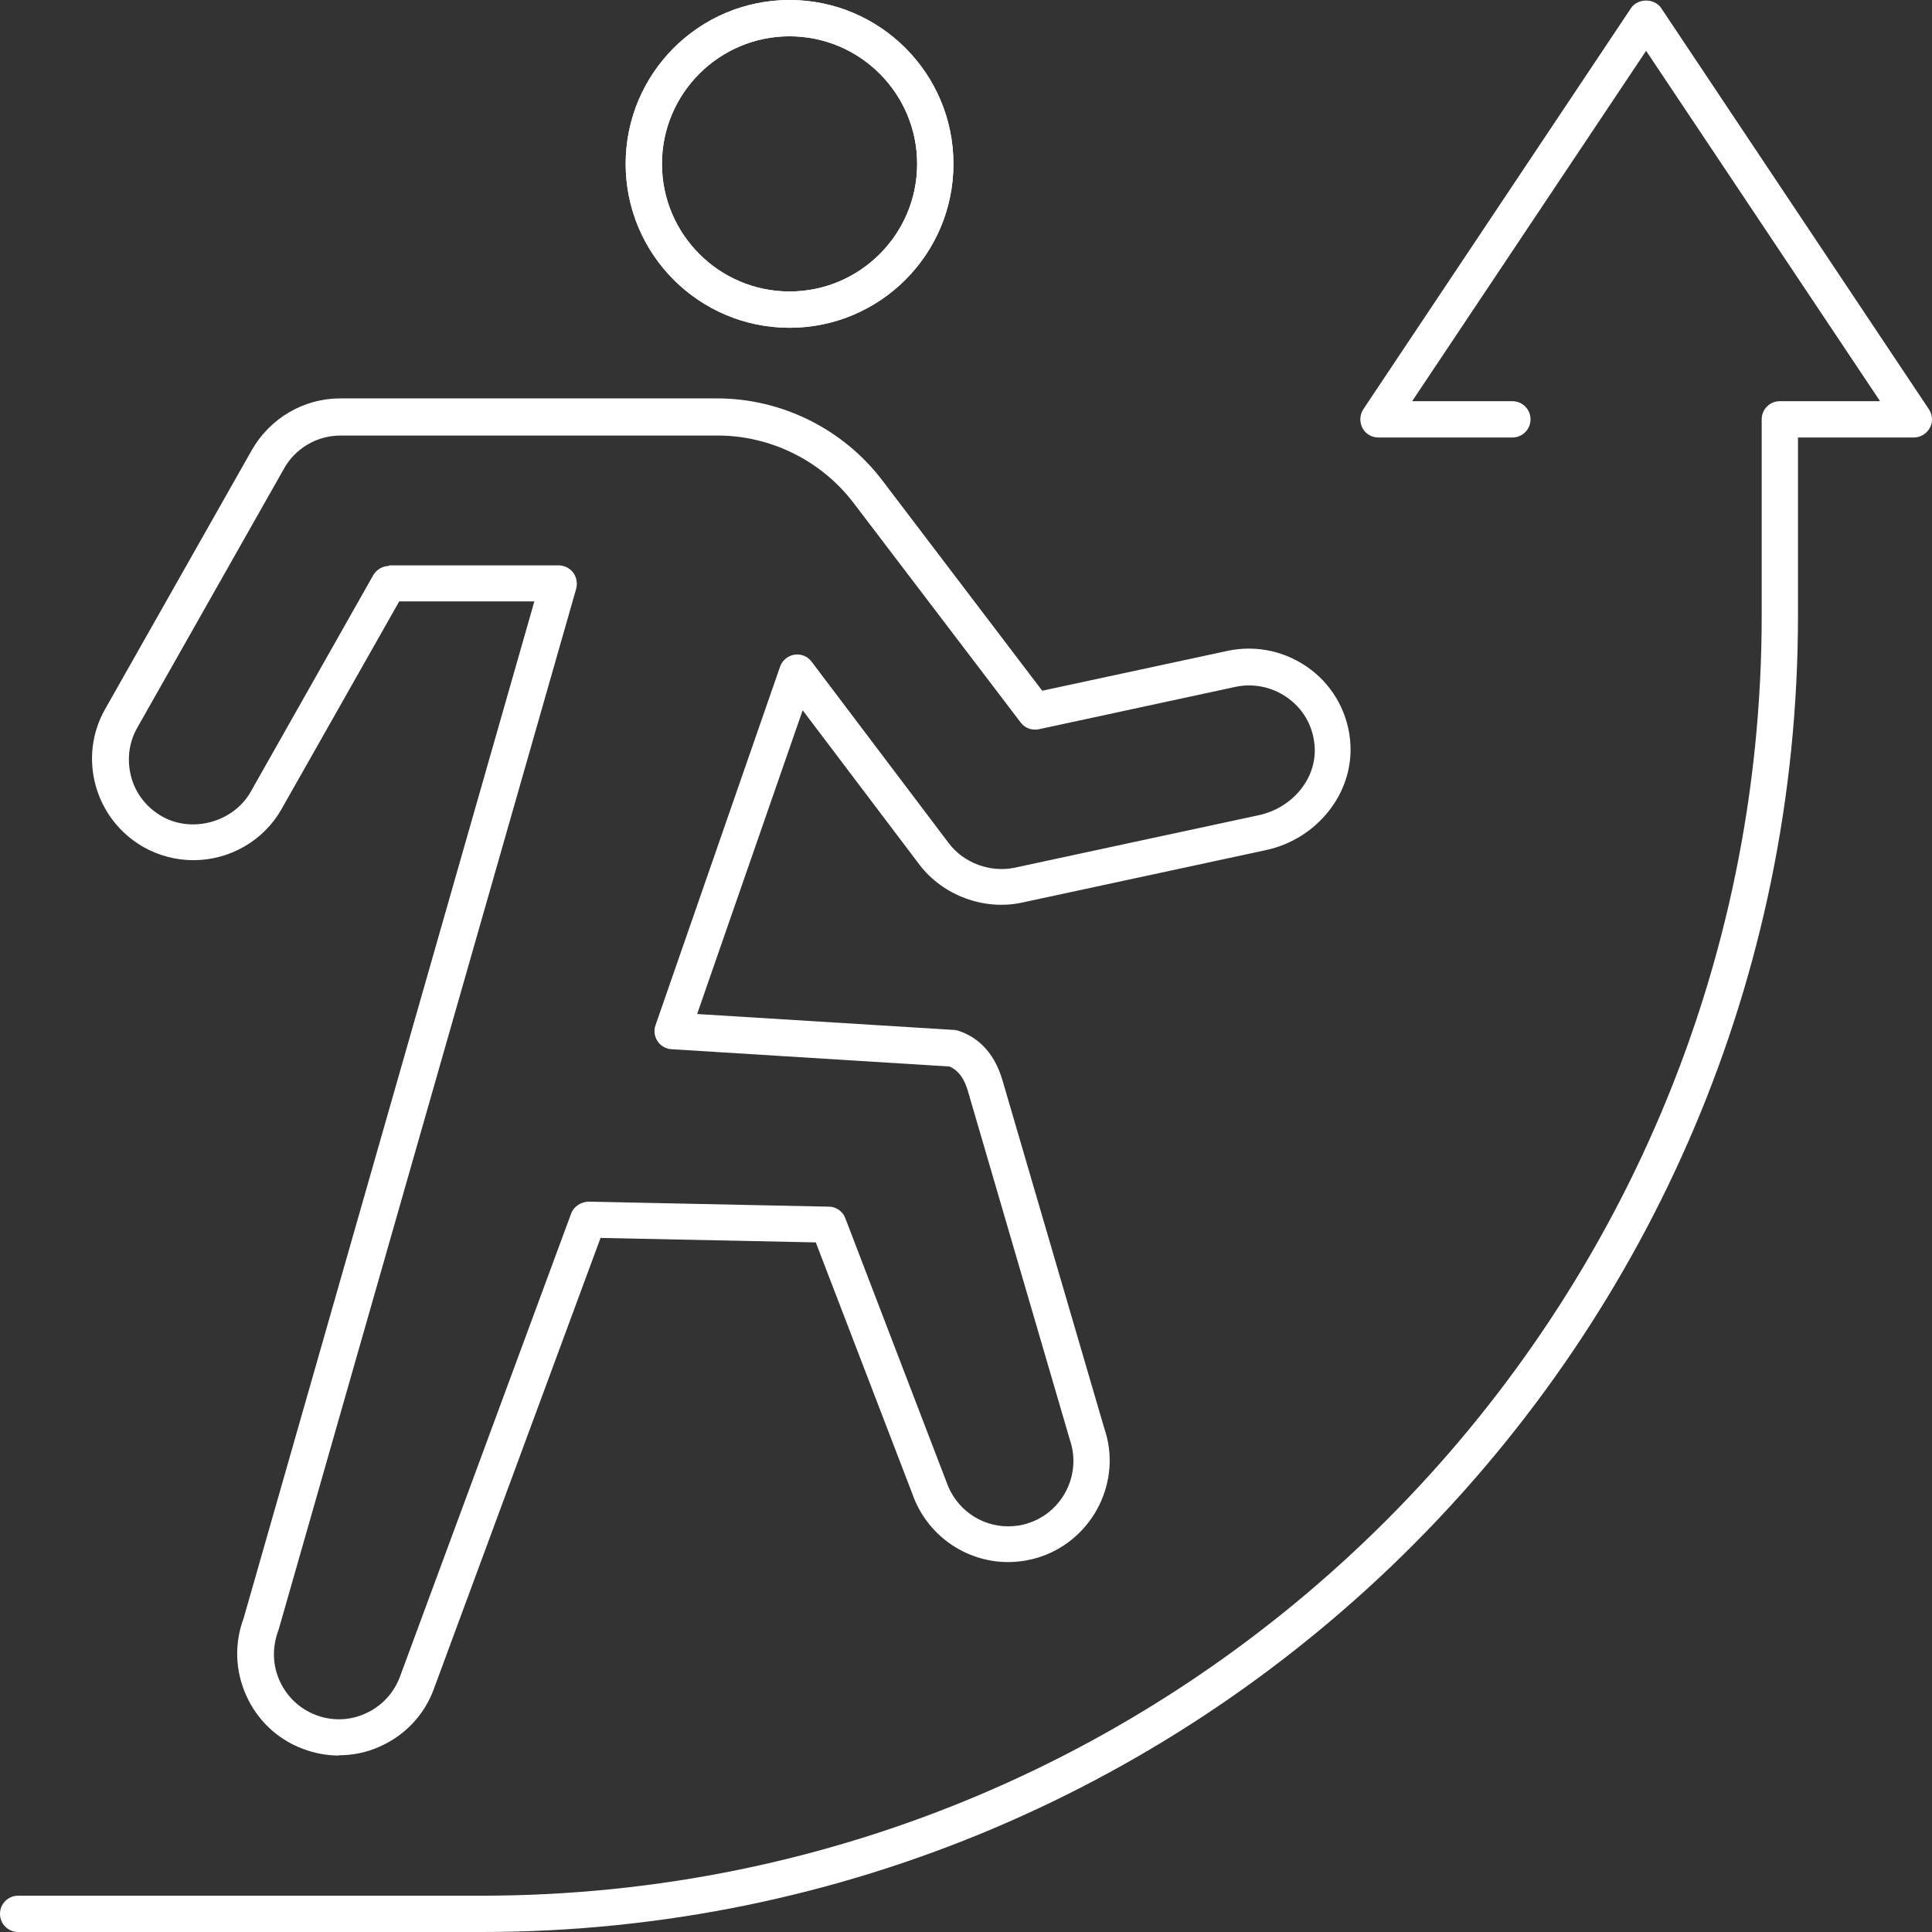 <?xml version="1.0" encoding="UTF-8"?><svg id="_レイヤー_2" xmlns="http://www.w3.org/2000/svg" viewBox="0 0 69.2 69.2"><rect x="0" y="0" width="69.2" height="69.2" fill="#333333" stroke="none"/><defs><style>.cls-1{fill:#fff;}</style></defs><g id="_レイヤー_2-2"><path class="cls-1" d="M28.28,11.74c-3.24,0-5.87-2.63-5.87-5.87S25.04,0,28.28,0s5.87,2.63,5.87,5.87-2.63,5.87-5.87,5.87ZM28.28,1.3c-2.52,0-4.57,2.05-4.57,4.57s2.05,4.57,4.57,4.57,4.57-2.05,4.57-4.57-2.05-4.57-4.57-4.57Z"/><path class="cls-1" d="M28.28,11.74c-3.24,0-5.87-2.63-5.87-5.87S25.04,0,28.28,0s5.87,2.63,5.87,5.87-2.63,5.87-5.87,5.87ZM28.28,1.3c-2.52,0-4.57,2.05-4.57,4.57s2.05,4.57,4.57,4.57,4.57-2.05,4.57-4.57-2.05-4.57-4.57-4.57Z"/><path class="cls-1" d="M12.14,62.88c-.43,0-.87-.08-1.29-.24-.91-.34-1.63-1.02-2.03-1.91-.4-.89-.43-1.87-.09-2.78l10.41-36.41h-4.84l-4.21,7.43c-.64,1.14-1.86,1.84-3.16,1.84-.62,0-1.24-.16-1.79-.47-.84-.48-1.45-1.26-1.71-2.19-.26-.94-.14-1.92.34-2.76l5.25-9.27c.65-1.14,1.86-1.85,3.16-1.85h13.51c2.3,0,4.5,1.09,5.9,2.92l5.74,7.55,6.65-1.43c1.05-.22,2.13.03,2.98.68.84.64,1.36,1.63,1.41,2.69.09,1.76-1.21,3.38-3.03,3.77l-8.74,1.88c-1.34.29-2.82-.25-3.66-1.35l-4.19-5.54-3.78,10.88,9.2.57c.06,0,.11.01.16.03.55.18,1.26.64,1.59,1.82l3.63,12.41c.65,1.86-.36,3.94-2.25,4.6-.38.13-.79.2-1.19.2-1.54,0-2.92-.98-3.43-2.44l-3.46-9.01-7.71-.16-5.98,16.18c-.34.91-1.02,1.63-1.91,2.03-.48.22-.98.32-1.49.32ZM13.93,20.25h6.08c.2,0,.4.1.52.26.12.16.16.37.11.57l-10.66,37.29c-.24.63-.22,1.27.04,1.84.26.57.72,1,1.3,1.22.58.22,1.22.2,1.78-.06.57-.26,1-.72,1.22-1.3l6.14-16.61c.1-.26.36-.41.62-.42l8.61.18c.26,0,.5.17.59.42l3.62,9.44c.33.96,1.22,1.59,2.21,1.59.26,0,.52-.04.77-.13,1.21-.42,1.86-1.76,1.44-2.97l-3.64-12.45c-.13-.48-.35-.78-.67-.92l-9.96-.62c-.2-.01-.39-.12-.5-.29-.11-.17-.14-.38-.07-.57l4.46-12.84c.08-.23.28-.39.51-.43.24-.04.48.06.62.25l4.92,6.51c.54.71,1.49,1.05,2.35.87l8.74-1.88c1.21-.26,2.07-1.3,2.01-2.43-.04-.7-.36-1.31-.91-1.73-.55-.42-1.25-.58-1.92-.44l-7.05,1.52c-.25.05-.5-.04-.65-.24l-5.99-7.87c-1.15-1.51-2.97-2.41-4.86-2.41h-13.51c-.84,0-1.62.45-2.03,1.19l-5.25,9.27c-.31.54-.38,1.17-.22,1.77s.56,1.1,1.1,1.41c1.09.62,2.57.2,3.18-.88l4.39-7.76c.12-.2.33-.33.57-.33Z"/><path class="cls-1" d="M17.25,69.2H.65c-.36,0-.65-.29-.65-.65s.29-.65.65-.65h16.6c25.28,0,45.85-20.57,45.85-45.85v-7.03c0-.36.29-.65.65-.65h3.59L58.96,1.82l-8.38,12.55h3.59c.36,0,.65.29.65.65s-.29.65-.65.65h-4.8c-.24,0-.46-.13-.57-.34s-.1-.47.03-.67L58.42.29c.24-.36.84-.36,1.08,0l9.59,14.37c.13.2.15.46.03.67s-.33.34-.57.34h-4.15v6.38c0,26-21.15,47.15-47.15,47.15Z"/></g></svg>